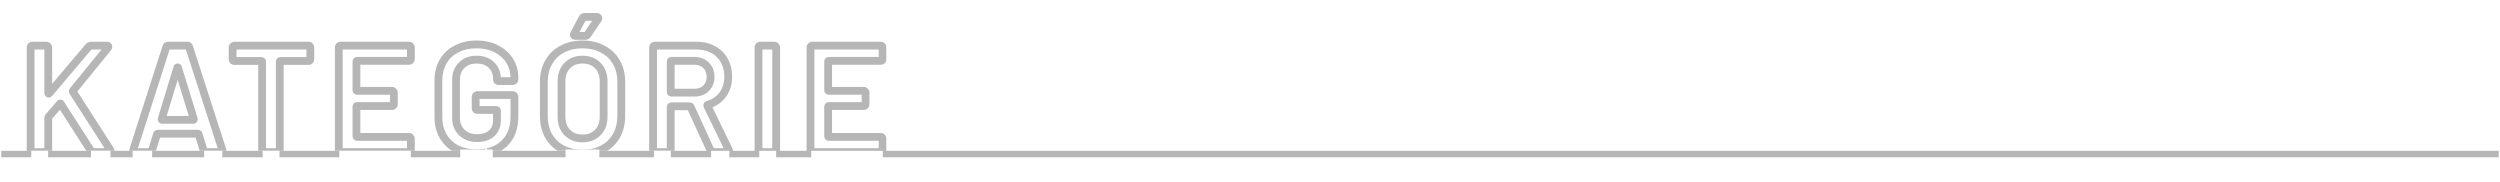 <svg width="1923" height="140" viewBox="0 0 1923 140" fill="none" xmlns="http://www.w3.org/2000/svg">
<rect width="1923" height="140" fill="white"/>
<mask id="path-1-outside-1_1912_1513" maskUnits="userSpaceOnUse" x="20" y="9" width="662" height="113" fill="black">
<rect fill="white" x="20" y="9" width="662" height="113"/>
<path d="M24.945 117C24.555 117 24.204 116.883 23.892 116.649C23.658 116.337 23.541 115.986 23.541 115.596V36.504C23.541 36.114 23.658 35.802 23.892 35.568C24.204 35.256 24.555 35.1 24.945 35.1H35.709C36.099 35.1 36.411 35.256 36.645 35.568C36.957 35.802 37.113 36.114 37.113 36.504V71.487C37.113 71.721 37.191 71.877 37.347 71.955C37.503 72.033 37.659 71.994 37.815 71.838L68.235 35.919C68.703 35.373 69.288 35.1 69.99 35.1H82.158C82.938 35.1 83.328 35.373 83.328 35.919C83.328 36.153 83.211 36.465 82.977 36.855L56.184 69.732C55.95 70.044 55.911 70.317 56.067 70.551L84.849 115.362C85.005 115.83 85.083 116.103 85.083 116.181C85.083 116.727 84.693 117 83.913 117H71.628C70.926 117 70.38 116.688 69.99 116.064L46.824 80.028C46.512 79.56 46.239 79.521 46.005 79.911L37.347 89.973C37.191 90.285 37.113 90.558 37.113 90.792V115.596C37.113 115.986 36.957 116.337 36.645 116.649C36.411 116.883 36.099 117 35.709 117H24.945ZM158.175 117C157.395 117 156.888 116.61 156.654 115.83L152.793 103.311C152.637 102.999 152.442 102.843 152.208 102.843H121.32C121.086 102.843 120.891 102.999 120.735 103.311L116.874 115.83C116.64 116.61 116.133 117 115.353 117H103.653C103.185 117 102.834 116.883 102.6 116.649C102.366 116.337 102.327 115.908 102.483 115.362L127.872 36.27C128.106 35.49 128.613 35.1 129.393 35.1H144.018C144.798 35.1 145.305 35.49 145.539 36.27L171.045 115.362C171.123 115.518 171.162 115.713 171.162 115.947C171.162 116.649 170.733 117 169.875 117H158.175ZM124.362 91.494C124.284 91.962 124.44 92.196 124.83 92.196H148.581C149.049 92.196 149.205 91.962 149.049 91.494L136.998 52.299C136.92 51.987 136.803 51.831 136.647 51.831C136.491 51.831 136.374 51.987 136.296 52.299L124.362 91.494ZM237.304 35.1C237.694 35.1 238.006 35.256 238.24 35.568C238.552 35.802 238.708 36.114 238.708 36.504V45.513C238.708 45.903 238.552 46.254 238.24 46.566C238.006 46.8 237.694 46.917 237.304 46.917H215.776C215.386 46.917 215.191 47.112 215.191 47.502V115.596C215.191 115.986 215.035 116.337 214.723 116.649C214.489 116.883 214.177 117 213.787 117H203.023C202.633 117 202.282 116.883 201.97 116.649C201.736 116.337 201.619 115.986 201.619 115.596V47.502C201.619 47.112 201.424 46.917 201.034 46.917H180.325C179.935 46.917 179.584 46.8 179.272 46.566C179.038 46.254 178.921 45.903 178.921 45.513V36.504C178.921 36.114 179.038 35.802 179.272 35.568C179.584 35.256 179.935 35.1 180.325 35.1H237.304ZM316.057 45.396C316.057 45.786 315.901 46.137 315.589 46.449C315.355 46.683 315.043 46.8 314.653 46.8H274.756C274.366 46.8 274.171 46.995 274.171 47.385V69.264C274.171 69.654 274.366 69.849 274.756 69.849H301.549C301.939 69.849 302.251 70.005 302.485 70.317C302.797 70.551 302.953 70.863 302.953 71.253V80.145C302.953 80.535 302.797 80.886 302.485 81.198C302.251 81.432 301.939 81.549 301.549 81.549H274.756C274.366 81.549 274.171 81.744 274.171 82.134V104.715C274.171 105.105 274.366 105.3 274.756 105.3H314.653C315.043 105.3 315.355 105.456 315.589 105.768C315.901 106.002 316.057 106.314 316.057 106.704V115.596C316.057 115.986 315.901 116.337 315.589 116.649C315.355 116.883 315.043 117 314.653 117H262.003C261.613 117 261.262 116.883 260.95 116.649C260.716 116.337 260.599 115.986 260.599 115.596V36.504C260.599 36.114 260.716 35.802 260.95 35.568C261.262 35.256 261.613 35.1 262.003 35.1H314.653C315.043 35.1 315.355 35.256 315.589 35.568C315.901 35.802 316.057 36.114 316.057 36.504V45.396ZM366.577 117.936C360.727 117.936 355.579 116.805 351.133 114.543C346.687 112.203 343.255 108.927 340.837 104.715C338.419 100.503 337.21 95.667 337.21 90.207V61.893C337.21 56.355 338.419 51.519 340.837 47.385C343.255 43.173 346.687 39.936 351.133 37.674C355.579 35.334 360.727 34.164 366.577 34.164C372.349 34.164 377.419 35.295 381.787 37.557C386.233 39.819 389.665 42.9 392.083 46.8C394.501 50.7 395.71 55.107 395.71 60.021V60.957C395.71 61.347 395.554 61.698 395.242 62.01C395.008 62.244 394.696 62.361 394.306 62.361H383.659C383.269 62.361 382.918 62.244 382.606 62.01C382.372 61.698 382.255 61.347 382.255 60.957V60.372C382.255 56.16 380.812 52.689 377.926 49.959C375.118 47.229 371.335 45.864 366.577 45.864C361.819 45.864 357.997 47.307 355.111 50.193C352.225 53.001 350.782 56.745 350.782 61.425V90.675C350.782 95.355 352.303 99.138 355.345 102.024C358.387 104.832 362.326 106.236 367.162 106.236C371.842 106.236 375.508 105.027 378.16 102.609C380.89 100.113 382.255 96.72 382.255 92.43V85.176C382.255 84.786 382.06 84.591 381.67 84.591H367.279C366.889 84.591 366.538 84.474 366.226 84.24C365.992 83.928 365.875 83.577 365.875 83.187V74.529C365.875 74.139 365.992 73.827 366.226 73.593C366.538 73.281 366.889 73.125 367.279 73.125H394.306C394.696 73.125 395.008 73.281 395.242 73.593C395.554 73.827 395.71 74.139 395.71 74.529V89.505C395.71 98.475 393.058 105.456 387.754 110.448C382.528 115.44 375.469 117.936 366.577 117.936ZM448.042 118.17C442.192 118.17 437.005 117 432.481 114.66C427.957 112.242 424.447 108.849 421.951 104.481C419.533 100.113 418.324 95.082 418.324 89.388V62.712C418.324 57.096 419.572 52.143 422.068 47.853C424.564 43.485 428.035 40.131 432.481 37.791C437.005 35.373 442.192 34.164 448.042 34.164C453.97 34.164 459.157 35.373 463.603 37.791C468.127 40.131 471.637 43.485 474.133 47.853C476.629 52.143 477.877 57.096 477.877 62.712V89.388C477.877 95.082 476.629 100.113 474.133 104.481C471.637 108.849 468.127 112.242 463.603 114.66C459.157 117 453.97 118.17 448.042 118.17ZM448.042 106.47C452.956 106.47 456.895 104.949 459.859 101.907C462.823 98.865 464.305 94.848 464.305 89.856V62.595C464.305 57.525 462.823 53.469 459.859 50.427C456.895 47.385 452.956 45.864 448.042 45.864C443.206 45.864 439.306 47.385 436.342 50.427C433.378 53.469 431.896 57.525 431.896 62.595V89.856C431.896 94.848 433.378 98.865 436.342 101.907C439.306 104.949 443.206 106.47 448.042 106.47ZM442.543 27.612C441.997 27.612 441.646 27.456 441.49 27.144C441.334 26.832 441.373 26.442 441.607 25.974L448.042 13.923C448.354 13.299 448.939 12.987 449.797 12.987H459.04C459.586 12.987 459.937 13.182 460.093 13.572C460.327 13.884 460.288 14.274 459.976 14.742L451.903 26.676C451.513 27.3 450.967 27.612 450.265 27.612H442.543ZM548.322 117C547.542 117 546.996 116.649 546.684 115.947L531.24 82.251C531.084 81.939 530.85 81.783 530.538 81.783H516.498C516.108 81.783 515.913 81.978 515.913 82.368V115.596C515.913 115.986 515.757 116.337 515.445 116.649C515.211 116.883 514.899 117 514.509 117H503.745C503.355 117 503.004 116.883 502.692 116.649C502.458 116.337 502.341 115.986 502.341 115.596V36.504C502.341 36.114 502.458 35.802 502.692 35.568C503.004 35.256 503.355 35.1 503.745 35.1H535.92C540.678 35.1 544.89 36.114 548.556 38.142C552.222 40.092 555.069 42.9 557.097 46.566C559.125 50.154 560.139 54.288 560.139 58.968C560.139 64.35 558.735 68.952 555.927 72.774C553.197 76.518 549.375 79.131 544.461 80.613C544.305 80.613 544.188 80.691 544.11 80.847C544.032 81.003 544.032 81.159 544.11 81.315L560.607 115.362C560.763 115.674 560.841 115.908 560.841 116.064C560.841 116.688 560.412 117 559.554 117H548.322ZM516.498 46.8C516.108 46.8 515.913 46.995 515.913 47.385V70.668C515.913 71.058 516.108 71.253 516.498 71.253H534.048C537.792 71.253 540.795 70.161 543.057 67.977C545.397 65.715 546.567 62.751 546.567 59.085C546.567 55.419 545.397 52.455 543.057 50.193C540.795 47.931 537.792 46.8 534.048 46.8H516.498ZM584.859 117C584.469 117 584.118 116.883 583.806 116.649C583.572 116.337 583.455 115.986 583.455 115.596V36.504C583.455 36.114 583.572 35.802 583.806 35.568C584.118 35.256 584.469 35.1 584.859 35.1H595.623C596.013 35.1 596.325 35.256 596.559 35.568C596.871 35.802 597.027 36.114 597.027 36.504V115.596C597.027 115.986 596.871 116.337 596.559 116.649C596.325 116.883 596.013 117 595.623 117H584.859ZM678.894 45.396C678.894 45.786 678.738 46.137 678.426 46.449C678.192 46.683 677.88 46.8 677.49 46.8H637.593C637.203 46.8 637.008 46.995 637.008 47.385V69.264C637.008 69.654 637.203 69.849 637.593 69.849H664.386C664.776 69.849 665.088 70.005 665.322 70.317C665.634 70.551 665.79 70.863 665.79 71.253V80.145C665.79 80.535 665.634 80.886 665.322 81.198C665.088 81.432 664.776 81.549 664.386 81.549H637.593C637.203 81.549 637.008 81.744 637.008 82.134V104.715C637.008 105.105 637.203 105.3 637.593 105.3H677.49C677.88 105.3 678.192 105.456 678.426 105.768C678.738 106.002 678.894 106.314 678.894 106.704V115.596C678.894 115.986 678.738 116.337 678.426 116.649C678.192 116.883 677.88 117 677.49 117H624.84C624.45 117 624.099 116.883 623.787 116.649C623.553 116.337 623.436 115.986 623.436 115.596V36.504C623.436 36.114 623.553 35.802 623.787 35.568C624.099 35.256 624.45 35.1 624.84 35.1H677.49C677.88 35.1 678.192 35.256 678.426 35.568C678.738 35.802 678.894 36.114 678.894 36.504V45.396Z"/>
</mask>
<path d="M23.892 116.649L21.492 118.449L21.749 118.792L22.092 119.049L23.892 116.649ZM23.892 35.568L21.771 33.447L21.771 33.447L23.892 35.568ZM36.645 35.568L34.245 37.368L34.502 37.711L34.845 37.968L36.645 35.568ZM37.347 71.955L38.689 69.272L38.689 69.272L37.347 71.955ZM37.815 71.838L39.936 73.959L40.024 73.871L40.104 73.777L37.815 71.838ZM68.235 35.919L65.957 33.967L65.951 33.973L65.946 33.98L68.235 35.919ZM82.977 36.855L85.303 38.75L85.439 38.583L85.549 38.398L82.977 36.855ZM56.184 69.732L53.858 67.837L53.82 67.884L53.784 67.932L56.184 69.732ZM56.067 70.551L58.591 68.93L58.577 68.908L58.563 68.887L56.067 70.551ZM84.849 115.362L87.695 114.413L87.576 114.057L87.373 113.741L84.849 115.362ZM69.99 116.064L72.534 114.474L72.524 114.458L72.513 114.442L69.99 116.064ZM46.824 80.028L49.347 78.406L49.334 78.385L49.32 78.364L46.824 80.028ZM46.005 79.911L48.279 81.868L48.446 81.674L48.578 81.454L46.005 79.911ZM37.347 89.973L35.073 88.016L34.83 88.298L34.664 88.631L37.347 89.973ZM36.645 116.649L34.524 114.528L34.524 114.528L36.645 116.649ZM24.945 114C25.055 114 25.191 114.017 25.338 114.066C25.485 114.115 25.604 114.183 25.692 114.249L22.092 119.049C22.923 119.672 23.906 120 24.945 120V114ZM26.292 114.849C26.358 114.937 26.426 115.056 26.475 115.203C26.524 115.35 26.541 115.486 26.541 115.596H20.541C20.541 116.635 20.869 117.618 21.492 118.449L26.292 114.849ZM26.541 115.596V36.504H20.541V115.596H26.541ZM26.541 36.504C26.541 36.609 26.525 36.798 26.438 37.031C26.347 37.273 26.201 37.501 26.013 37.689L21.771 33.447C20.875 34.343 20.541 35.471 20.541 36.504H26.541ZM26.013 37.689C25.947 37.755 25.815 37.866 25.608 37.958C25.394 38.054 25.163 38.1 24.945 38.1V32.1C23.652 32.1 22.565 32.653 21.771 33.447L26.013 37.689ZM24.945 38.1H35.709V32.1H24.945V38.1ZM35.709 38.1C35.494 38.1 35.201 38.054 34.894 37.9C34.586 37.746 34.374 37.54 34.245 37.368L39.045 33.768C38.244 32.701 37.043 32.1 35.709 32.1V38.1ZM34.845 37.968C34.673 37.839 34.467 37.627 34.313 37.319C34.159 37.012 34.113 36.719 34.113 36.504H40.113C40.113 35.17 39.512 33.969 38.445 33.168L34.845 37.968ZM34.113 36.504V71.487H40.113V36.504H34.113ZM34.113 71.487C34.113 72.404 34.483 73.877 36.005 74.638L38.689 69.272C39.191 69.523 39.603 69.935 39.855 70.438C40.083 70.894 40.113 71.29 40.113 71.487H34.113ZM36.005 74.638C36.665 74.968 37.475 75.103 38.309 74.895C39.075 74.703 39.611 74.284 39.936 73.959L35.694 69.717C35.863 69.548 36.243 69.227 36.853 69.074C37.531 68.904 38.185 69.02 38.689 69.272L36.005 74.638ZM40.104 73.777L70.524 37.858L65.946 33.98L35.526 69.899L40.104 73.777ZM70.513 37.871C70.501 37.886 70.43 37.959 70.293 38.023C70.155 38.088 70.038 38.1 69.99 38.1V32.1C68.388 32.1 66.979 32.774 65.957 33.967L70.513 37.871ZM69.99 38.1H82.158V32.1H69.99V38.1ZM82.158 38.1C82.29 38.1 81.854 38.14 81.315 37.762C81.01 37.549 80.732 37.24 80.546 36.85C80.368 36.476 80.328 36.139 80.328 35.919H86.328C86.328 34.833 85.88 33.634 84.756 32.847C83.827 32.197 82.806 32.1 82.158 32.1V38.1ZM80.328 35.919C80.328 35.73 80.351 35.581 80.373 35.48C80.394 35.38 80.418 35.31 80.431 35.275C80.455 35.212 80.459 35.22 80.404 35.312L85.549 38.398C85.844 37.907 86.328 37.005 86.328 35.919H80.328ZM80.651 34.96L53.858 67.837L58.51 71.627L85.303 38.75L80.651 34.96ZM53.784 67.932C53.483 68.334 53.124 68.947 53.009 69.746C52.883 70.629 53.092 71.497 53.571 72.215L58.563 68.887C58.886 69.371 59.036 69.985 58.949 70.595C58.874 71.122 58.651 71.442 58.584 71.532L53.784 67.932ZM53.543 72.172L82.325 116.983L87.373 113.741L58.591 68.93L53.543 72.172ZM82.003 116.311C82.038 116.416 82.067 116.506 82.091 116.58C82.114 116.655 82.13 116.708 82.14 116.742C82.145 116.759 82.147 116.767 82.147 116.768C82.148 116.77 82.145 116.759 82.14 116.737C82.136 116.718 82.125 116.668 82.114 116.599C82.109 116.563 82.102 116.512 82.096 116.449C82.09 116.388 82.083 116.295 82.083 116.181H88.083C88.083 115.803 88.009 115.489 87.997 115.435C87.969 115.31 87.937 115.19 87.909 115.094C87.853 114.896 87.778 114.663 87.695 114.413L82.003 116.311ZM82.083 116.181C82.083 115.961 82.123 115.624 82.301 115.25C82.487 114.86 82.765 114.551 83.07 114.338C83.609 113.96 84.045 114 83.913 114V120C84.561 120 85.582 119.903 86.511 119.253C87.635 118.466 88.083 117.267 88.083 116.181H82.083ZM83.913 114H71.628V120H83.913V114ZM71.628 114C71.737 114 71.949 114.029 72.18 114.161C72.406 114.29 72.511 114.437 72.534 114.474L67.446 117.654C68.352 119.104 69.833 120 71.628 120V114ZM72.513 114.442L49.347 78.406L44.3 81.65L67.466 117.686L72.513 114.442ZM49.32 78.364C49.154 78.115 48.908 77.79 48.562 77.49C48.222 77.196 47.635 76.796 46.809 76.678C44.808 76.392 43.725 77.879 43.432 78.368L48.578 81.454C48.519 81.553 47.69 82.865 45.961 82.618C45.272 82.519 44.826 82.192 44.633 82.025C44.433 81.852 44.338 81.707 44.328 81.692L49.32 78.364ZM43.731 77.954L35.073 88.016L39.621 91.93L48.279 81.868L43.731 77.954ZM34.664 88.631C34.393 89.172 34.113 89.92 34.113 90.792H40.113C40.113 91.006 40.078 91.159 40.056 91.236C40.034 91.313 40.017 91.341 40.03 91.315L34.664 88.631ZM34.113 90.792V115.596H40.113V90.792H34.113ZM34.113 115.596C34.113 115.378 34.159 115.147 34.255 114.933C34.347 114.726 34.458 114.594 34.524 114.528L38.766 118.77C39.56 117.976 40.113 116.889 40.113 115.596H34.113ZM34.524 114.528C34.712 114.34 34.94 114.194 35.182 114.103C35.415 114.016 35.604 114 35.709 114V120C36.742 120 37.87 119.667 38.766 118.77L34.524 114.528ZM35.709 114H24.945V120H35.709V114ZM156.654 115.83L159.528 114.968L159.524 114.957L159.521 114.946L156.654 115.83ZM152.793 103.311L155.66 102.427L155.587 102.191L155.476 101.969L152.793 103.311ZM120.735 103.311L118.052 101.969L117.941 102.191L117.868 102.427L120.735 103.311ZM116.874 115.83L114.007 114.946L114.004 114.957L114.001 114.968L116.874 115.83ZM102.6 116.649L100.2 118.449L100.328 118.62L100.479 118.77L102.6 116.649ZM102.483 115.362L99.627 114.445L99.612 114.491L99.599 114.538L102.483 115.362ZM127.872 36.27L130.729 37.187L130.737 37.16L130.746 37.132L127.872 36.27ZM145.539 36.27L142.666 37.132L142.674 37.161L142.684 37.191L145.539 36.27ZM171.045 115.362L168.19 116.283L168.26 116.5L168.362 116.704L171.045 115.362ZM124.362 91.494L121.492 90.62L121.435 90.808L121.403 91.001L124.362 91.494ZM149.049 91.494L146.182 92.376L146.192 92.409L146.203 92.443L149.049 91.494ZM136.998 52.299L134.088 53.027L134.107 53.104L134.131 53.181L136.998 52.299ZM136.296 52.299L139.166 53.173L139.188 53.1L139.207 53.027L136.296 52.299ZM158.175 114C158.298 114 158.661 114.039 159.039 114.33C159.405 114.611 159.513 114.921 159.528 114.968L153.781 116.692C154.029 117.519 154.508 118.414 155.381 119.085C156.266 119.766 157.272 120 158.175 120V114ZM159.521 114.946L155.66 102.427L149.926 104.195L153.787 116.714L159.521 114.946ZM155.476 101.969C155.091 101.199 154.091 99.843 152.208 99.843V105.843C151.596 105.843 151.052 105.619 150.656 105.303C150.308 105.024 150.154 104.741 150.11 104.653L155.476 101.969ZM152.208 99.843H121.32V105.843H152.208V99.843ZM121.32 99.843C119.437 99.843 118.437 101.199 118.052 101.969L123.418 104.653C123.374 104.741 123.221 105.024 122.872 105.303C122.476 105.619 121.932 105.843 121.32 105.843V99.843ZM117.868 102.427L114.007 114.946L119.741 116.714L123.602 104.195L117.868 102.427ZM114.001 114.968C114.015 114.921 114.123 114.611 114.489 114.33C114.867 114.039 115.23 114 115.353 114V120C116.256 120 117.263 119.766 118.147 119.085C119.021 118.414 119.499 117.519 119.748 116.692L114.001 114.968ZM115.353 114H103.653V120H115.353V114ZM103.653 114C103.66 114 103.788 114 103.988 114.066C104.201 114.137 104.472 114.278 104.721 114.528L100.479 118.77C101.474 119.765 102.723 120 103.653 120V114ZM105 114.849C105.251 115.184 105.358 115.542 105.383 115.822C105.406 116.072 105.361 116.21 105.368 116.186L99.599 114.538C99.308 115.555 99.18 117.089 100.2 118.449L105 114.849ZM105.34 116.279L130.729 37.187L125.016 35.353L99.627 114.445L105.34 116.279ZM130.746 37.132C130.731 37.179 130.623 37.489 130.257 37.77C129.879 38.061 129.516 38.1 129.393 38.1V32.1C128.49 32.1 127.484 32.334 126.599 33.015C125.726 33.686 125.247 34.581 124.999 35.408L130.746 37.132ZM129.393 38.1H144.018V32.1H129.393V38.1ZM144.018 38.1C143.895 38.1 143.532 38.061 143.154 37.77C142.788 37.489 142.68 37.179 142.666 37.132L148.413 35.408C148.164 34.581 147.686 33.686 146.812 33.015C145.928 32.334 144.921 32.1 144.018 32.1V38.1ZM142.684 37.191L168.19 116.283L173.9 114.441L148.394 35.349L142.684 37.191ZM168.362 116.704C168.173 116.326 168.162 116.027 168.162 115.947H174.162C174.162 115.399 174.073 114.71 173.728 114.02L168.362 116.704ZM168.162 115.947C168.162 115.659 168.279 114.956 168.941 114.415C169.487 113.968 169.972 114 169.875 114V120C170.637 120 171.765 119.856 172.74 119.059C173.83 118.167 174.162 116.937 174.162 115.947H168.162ZM169.875 114H158.175V120H169.875V114ZM121.403 91.001C121.319 91.505 121.214 92.619 121.924 93.685C122.759 94.936 124.056 95.196 124.83 95.196V89.196C125.214 89.196 126.239 89.339 126.917 90.356C127.471 91.188 127.327 91.951 127.321 91.987L121.403 91.001ZM124.83 95.196H148.581V89.196H124.83V95.196ZM148.581 95.196C149.144 95.196 150.619 95.073 151.545 93.685C152.42 92.373 152.054 91.02 151.895 90.545L146.203 92.443C146.201 92.436 145.834 91.434 146.553 90.356C147.323 89.202 148.486 89.196 148.581 89.196V95.196ZM151.917 90.612L139.866 51.417L134.131 53.181L146.182 92.376L151.917 90.612ZM139.909 51.571C139.827 51.247 139.656 50.688 139.252 50.148C138.784 49.524 137.904 48.831 136.647 48.831V54.831C135.547 54.831 134.803 54.216 134.452 53.748C134.164 53.364 134.091 53.039 134.088 53.027L139.909 51.571ZM136.647 48.831C135.391 48.831 134.51 49.524 134.042 50.148C133.638 50.688 133.467 51.247 133.386 51.571L139.207 53.027C139.203 53.039 139.13 53.364 138.842 53.748C138.491 54.216 137.748 54.831 136.647 54.831V48.831ZM133.426 51.425L121.492 90.62L127.232 92.368L139.166 53.173L133.426 51.425ZM238.24 35.568L235.84 37.368L236.097 37.711L236.44 37.968L238.24 35.568ZM238.24 46.566L236.118 44.445L236.118 44.445L238.24 46.566ZM214.723 116.649L212.601 114.528L212.601 114.528L214.723 116.649ZM201.97 116.649L199.57 118.449L199.827 118.792L200.17 119.049L201.97 116.649ZM179.272 46.566L176.872 48.366L177.129 48.709L177.472 48.966L179.272 46.566ZM179.272 35.568L177.15 33.447L177.15 33.447L179.272 35.568ZM237.304 38.1C237.088 38.1 236.796 38.054 236.489 37.9C236.181 37.746 235.969 37.54 235.84 37.368L240.64 33.768C239.839 32.701 238.638 32.1 237.304 32.1V38.1ZM236.44 37.968C236.268 37.839 236.061 37.627 235.907 37.319C235.754 37.012 235.708 36.719 235.708 36.504H241.708C241.708 35.17 241.107 33.969 240.04 33.168L236.44 37.968ZM235.708 36.504V45.513H241.708V36.504H235.708ZM235.708 45.513C235.708 45.295 235.754 45.064 235.849 44.85C235.941 44.643 236.052 44.511 236.118 44.445L240.361 48.687C241.155 47.893 241.708 46.806 241.708 45.513H235.708ZM236.118 44.445C236.306 44.257 236.535 44.111 236.777 44.02C237.01 43.933 237.199 43.917 237.304 43.917V49.917C238.336 49.917 239.465 49.584 240.361 48.687L236.118 44.445ZM237.304 43.917H215.776V49.917H237.304V43.917ZM215.776 43.917C215.118 43.917 214.074 44.083 213.216 44.942C212.357 45.8 212.191 46.845 212.191 47.502H218.191C218.191 47.769 218.122 48.521 217.458 49.185C216.795 49.848 216.043 49.917 215.776 49.917V43.917ZM212.191 47.502V115.596H218.191V47.502H212.191ZM212.191 115.596C212.191 115.378 212.237 115.147 212.332 114.933C212.424 114.726 212.535 114.594 212.601 114.528L216.844 118.77C217.638 117.976 218.191 116.889 218.191 115.596H212.191ZM212.601 114.528C212.789 114.34 213.018 114.194 213.26 114.103C213.493 114.016 213.682 114 213.787 114V120C214.819 120 215.948 119.667 216.844 118.77L212.601 114.528ZM213.787 114H203.023V120H213.787V114ZM203.023 114C203.133 114 203.269 114.017 203.416 114.066C203.562 114.115 203.682 114.183 203.77 114.249L200.17 119.049C201.001 119.672 201.984 120 203.023 120V114ZM204.37 114.849C204.436 114.937 204.504 115.056 204.552 115.203C204.601 115.35 204.619 115.486 204.619 115.596H198.619C198.619 116.635 198.946 117.618 199.57 118.449L204.37 114.849ZM204.619 115.596V47.502H198.619V115.596H204.619ZM204.619 47.502C204.619 46.845 204.452 45.8 203.594 44.942C202.735 44.083 201.691 43.917 201.034 43.917V49.917C200.766 49.917 200.015 49.848 199.351 49.185C198.688 48.521 198.619 47.769 198.619 47.502H204.619ZM201.034 43.917H180.325V49.917H201.034V43.917ZM180.325 43.917C180.435 43.917 180.571 43.934 180.718 43.983C180.864 44.032 180.984 44.1 181.072 44.166L177.472 48.966C178.303 49.59 179.286 49.917 180.325 49.917V43.917ZM181.672 44.766C181.738 44.854 181.806 44.973 181.854 45.12C181.903 45.267 181.921 45.403 181.921 45.513H175.921C175.921 46.552 176.248 47.535 176.872 48.366L181.672 44.766ZM181.921 45.513V36.504H175.921V45.513H181.921ZM181.921 36.504C181.921 36.609 181.905 36.798 181.817 37.031C181.727 37.273 181.581 37.501 181.393 37.689L177.15 33.447C176.254 34.343 175.921 35.471 175.921 36.504H181.921ZM181.393 37.689C181.327 37.755 181.194 37.866 180.987 37.958C180.773 38.054 180.543 38.1 180.325 38.1V32.1C179.032 32.1 177.944 32.653 177.15 33.447L181.393 37.689ZM180.325 38.1H237.304V32.1H180.325V38.1ZM315.589 46.449L313.467 44.328L315.589 46.449ZM302.485 70.317L300.085 72.117L300.342 72.46L300.685 72.717L302.485 70.317ZM302.485 81.198L300.363 79.077L300.363 79.077L302.485 81.198ZM315.589 105.768L313.189 107.568L313.446 107.911L313.789 108.168L315.589 105.768ZM315.589 116.649L317.71 118.77L317.71 118.77L315.589 116.649ZM260.95 116.649L258.55 118.449L258.807 118.792L259.15 119.049L260.95 116.649ZM260.95 35.568L258.828 33.447L258.828 33.447L260.95 35.568ZM315.589 35.568L313.189 37.368L313.446 37.711L313.789 37.968L315.589 35.568ZM313.057 45.396C313.057 45.178 313.103 44.947 313.198 44.733C313.29 44.526 313.401 44.394 313.467 44.328L317.71 48.57C318.504 47.776 319.057 46.689 319.057 45.396H313.057ZM313.467 44.328C313.655 44.14 313.884 43.994 314.126 43.903C314.359 43.816 314.548 43.8 314.653 43.8V49.8C315.685 49.8 316.814 49.467 317.71 48.57L313.467 44.328ZM314.653 43.8H274.756V49.8H314.653V43.8ZM274.756 43.8C274.098 43.8 273.054 43.966 272.195 44.825C271.337 45.684 271.171 46.728 271.171 47.385H277.171C277.171 47.652 277.102 48.404 276.438 49.068C275.775 49.731 275.023 49.8 274.756 49.8V43.8ZM271.171 47.385V69.264H277.171V47.385H271.171ZM271.171 69.264C271.171 69.921 271.337 70.966 272.195 71.824C273.054 72.683 274.098 72.849 274.756 72.849V66.849C275.023 66.849 275.775 66.918 276.438 67.581C277.102 68.245 277.171 68.997 277.171 69.264H271.171ZM274.756 72.849H301.549V66.849H274.756V72.849ZM301.549 72.849C301.333 72.849 301.041 72.803 300.733 72.649C300.426 72.496 300.214 72.289 300.085 72.117L304.885 68.517C304.084 67.45 302.883 66.849 301.549 66.849V72.849ZM300.685 72.717C300.512 72.588 300.306 72.376 300.152 72.068C299.998 71.761 299.953 71.468 299.953 71.253H305.953C305.953 69.919 305.352 68.718 304.285 67.917L300.685 72.717ZM299.953 71.253V80.145H305.953V71.253H299.953ZM299.953 80.145C299.953 79.927 299.999 79.696 300.094 79.482C300.186 79.275 300.297 79.143 300.363 79.077L304.606 83.319C305.4 82.525 305.953 81.438 305.953 80.145H299.953ZM300.363 79.077C300.551 78.889 300.78 78.743 301.022 78.652C301.255 78.565 301.444 78.549 301.549 78.549V84.549C302.581 84.549 303.71 84.216 304.606 83.319L300.363 79.077ZM301.549 78.549H274.756V84.549H301.549V78.549ZM274.756 78.549C274.098 78.549 273.054 78.715 272.195 79.574C271.337 80.433 271.171 81.477 271.171 82.134H277.171C277.171 82.401 277.102 83.153 276.438 83.817C275.775 84.48 275.023 84.549 274.756 84.549V78.549ZM271.171 82.134V104.715H277.171V82.134H271.171ZM271.171 104.715C271.171 105.372 271.337 106.417 272.195 107.275C273.054 108.134 274.098 108.3 274.756 108.3V102.3C275.023 102.3 275.775 102.369 276.438 103.032C277.102 103.696 277.171 104.448 277.171 104.715H271.171ZM274.756 108.3H314.653V102.3H274.756V108.3ZM314.653 108.3C314.437 108.3 314.145 108.254 313.837 108.1C313.53 107.946 313.318 107.74 313.189 107.568L317.989 103.968C317.188 102.901 315.987 102.3 314.653 102.3V108.3ZM313.789 108.168C313.616 108.039 313.41 107.827 313.256 107.519C313.102 107.212 313.057 106.919 313.057 106.704H319.057C319.057 105.37 318.456 104.169 317.389 103.368L313.789 108.168ZM313.057 106.704V115.596H319.057V106.704H313.057ZM313.057 115.596C313.057 115.378 313.103 115.147 313.198 114.933C313.29 114.726 313.401 114.594 313.467 114.528L317.71 118.77C318.504 117.976 319.057 116.889 319.057 115.596H313.057ZM313.467 114.528C313.655 114.34 313.884 114.194 314.126 114.103C314.359 114.016 314.548 114 314.653 114V120C315.685 120 316.814 119.667 317.71 118.77L313.467 114.528ZM314.653 114H262.003V120H314.653V114ZM262.003 114C262.112 114 262.249 114.017 262.395 114.066C262.542 114.115 262.662 114.183 262.75 114.249L259.15 119.049C259.981 119.672 260.963 120 262.003 120V114ZM263.35 114.849C263.415 114.937 263.483 115.056 263.532 115.203C263.581 115.35 263.599 115.486 263.599 115.596H257.599C257.599 116.635 257.926 117.618 258.55 118.449L263.35 114.849ZM263.599 115.596V36.504H257.599V115.596H263.599ZM263.599 36.504C263.599 36.609 263.583 36.798 263.495 37.031C263.404 37.273 263.259 37.501 263.071 37.689L258.828 33.447C257.932 34.343 257.599 35.471 257.599 36.504H263.599ZM263.071 37.689C263.005 37.755 262.872 37.866 262.665 37.958C262.451 38.054 262.221 38.1 262.003 38.1V32.1C260.71 32.1 259.622 32.653 258.828 33.447L263.071 37.689ZM262.003 38.1H314.653V32.1H262.003V38.1ZM314.653 38.1C314.437 38.1 314.145 38.054 313.837 37.9C313.53 37.746 313.318 37.54 313.189 37.368L317.989 33.768C317.188 32.701 315.987 32.1 314.653 32.1V38.1ZM313.789 37.968C313.616 37.839 313.41 37.627 313.256 37.319C313.102 37.012 313.057 36.719 313.057 36.504H319.057C319.057 35.17 318.456 33.969 317.389 33.168L313.789 37.968ZM313.057 36.504V45.396H319.057V36.504H313.057ZM351.133 114.543L349.736 117.198L349.754 117.207L349.772 117.217L351.133 114.543ZM340.837 104.715L338.235 106.209L338.235 106.209L340.837 104.715ZM340.837 47.385L343.426 48.9L343.432 48.889L343.439 48.879L340.837 47.385ZM351.133 37.674L352.493 40.348L352.512 40.338L352.53 40.329L351.133 37.674ZM381.787 37.557L380.407 40.221L380.417 40.226L380.426 40.231L381.787 37.557ZM382.606 62.01L380.206 63.81L380.463 64.153L380.806 64.41L382.606 62.01ZM377.926 49.959L375.835 52.11L375.849 52.124L375.864 52.138L377.926 49.959ZM355.111 50.193L357.203 52.343L357.218 52.329L357.232 52.314L355.111 50.193ZM355.345 102.024L353.28 104.2L353.295 104.215L353.31 104.228L355.345 102.024ZM378.16 102.609L380.181 104.826L380.184 104.823L378.16 102.609ZM366.226 84.24L363.826 86.04L364.083 86.383L364.426 86.64L366.226 84.24ZM395.242 73.593L392.842 75.393L393.099 75.736L393.442 75.993L395.242 73.593ZM387.754 110.448L385.698 108.263L385.69 108.271L385.682 108.279L387.754 110.448ZM366.577 114.936C361.118 114.936 356.451 113.883 352.493 111.869L349.772 117.217C354.707 119.727 360.335 120.936 366.577 120.936V114.936ZM352.53 111.888C348.569 109.804 345.563 106.922 343.439 103.221L338.235 106.209C340.946 110.932 344.804 114.602 349.736 117.198L352.53 111.888ZM343.439 103.221C341.313 99.518 340.21 95.209 340.21 90.207H334.21C334.21 96.125 335.525 101.488 338.235 106.209L343.439 103.221ZM340.21 90.207V61.893H334.21V90.207H340.21ZM340.21 61.893C340.21 56.803 341.317 52.506 343.426 48.9L338.247 45.87C335.521 50.532 334.21 55.907 334.21 61.893H340.21ZM343.439 48.879C345.558 45.187 348.552 42.353 352.493 40.348L349.772 35C344.822 37.519 340.952 41.159 338.235 45.891L343.439 48.879ZM352.53 40.329C356.479 38.25 361.133 37.164 366.577 37.164V31.164C360.32 31.164 354.678 32.418 349.736 35.019L352.53 40.329ZM366.577 37.164C371.952 37.164 376.534 38.215 380.407 40.221L383.166 34.893C378.304 32.375 372.746 31.164 366.577 31.164V37.164ZM380.426 40.231C384.428 42.267 387.429 44.987 389.533 48.381L394.632 45.219C391.9 40.813 388.038 37.371 383.147 34.883L380.426 40.231ZM389.533 48.381C391.636 51.772 392.71 55.624 392.71 60.021H398.71C398.71 54.59 397.366 49.628 394.632 45.219L389.533 48.381ZM392.71 60.021V60.957H398.71V60.021H392.71ZM392.71 60.957C392.71 60.739 392.756 60.508 392.851 60.294C392.943 60.087 393.054 59.955 393.12 59.889L397.363 64.131C398.157 63.337 398.71 62.25 398.71 60.957H392.71ZM393.12 59.889C393.308 59.701 393.537 59.555 393.779 59.464C394.012 59.377 394.201 59.361 394.306 59.361V65.361C395.339 65.361 396.467 65.028 397.363 64.131L393.12 59.889ZM394.306 59.361H383.659V65.361H394.306V59.361ZM383.659 59.361C383.769 59.361 383.905 59.378 384.052 59.427C384.198 59.476 384.318 59.544 384.406 59.61L380.806 64.41C381.637 65.034 382.62 65.361 383.659 65.361V59.361ZM385.006 60.21C385.072 60.298 385.14 60.417 385.189 60.564C385.237 60.711 385.255 60.847 385.255 60.957H379.255C379.255 61.996 379.582 62.979 380.206 63.81L385.006 60.21ZM385.255 60.957V60.372H379.255V60.957H385.255ZM385.255 60.372C385.255 55.391 383.512 51.113 379.987 47.78L375.864 52.138C378.112 54.265 379.255 56.929 379.255 60.372H385.255ZM380.017 47.808C376.533 44.421 371.938 42.864 366.577 42.864V48.864C370.732 48.864 373.702 50.037 375.835 52.11L380.017 47.808ZM366.577 42.864C361.166 42.864 356.531 44.53 352.989 48.072L357.232 52.314C359.462 50.084 362.472 48.864 366.577 48.864V42.864ZM353.019 48.043C349.457 51.508 347.782 56.078 347.782 61.425H353.782C353.782 57.412 354.992 54.494 357.203 52.343L353.019 48.043ZM347.782 61.425V90.675H353.782V61.425H347.782ZM347.782 90.675C347.782 96.073 349.569 100.679 353.28 104.2L357.41 99.848C355.037 97.597 353.782 94.637 353.782 90.675H347.782ZM353.31 104.228C356.998 107.633 361.707 109.236 367.162 109.236V103.236C362.945 103.236 359.776 102.031 357.38 99.82L353.31 104.228ZM367.162 109.236C372.356 109.236 376.825 107.886 380.181 104.826L376.139 100.392C374.19 102.168 371.327 103.236 367.162 103.236V109.236ZM380.184 104.823C383.637 101.666 385.255 97.415 385.255 92.43H379.255C379.255 96.025 378.143 98.56 376.135 100.395L380.184 104.823ZM385.255 92.43V85.176H379.255V92.43H385.255ZM385.255 85.176C385.255 84.519 385.088 83.475 384.23 82.616C383.371 81.757 382.327 81.591 381.67 81.591V87.591C381.402 87.591 380.651 87.522 379.987 86.859C379.324 86.195 379.255 85.443 379.255 85.176H385.255ZM381.67 81.591H367.279V87.591H381.67V81.591ZM367.279 81.591C367.389 81.591 367.525 81.608 367.672 81.657C367.818 81.706 367.938 81.774 368.026 81.84L364.426 86.64C365.257 87.263 366.24 87.591 367.279 87.591V81.591ZM368.626 82.44C368.692 82.528 368.76 82.647 368.809 82.794C368.857 82.941 368.875 83.077 368.875 83.187H362.875C362.875 84.226 363.202 85.209 363.826 86.04L368.626 82.44ZM368.875 83.187V74.529H362.875V83.187H368.875ZM368.875 74.529C368.875 74.634 368.859 74.823 368.772 75.056C368.681 75.298 368.535 75.526 368.347 75.714L364.104 71.472C363.208 72.368 362.875 73.496 362.875 74.529H368.875ZM368.347 75.714C368.281 75.78 368.149 75.891 367.941 75.983C367.727 76.079 367.497 76.125 367.279 76.125V70.125C365.986 70.125 364.899 70.678 364.104 71.472L368.347 75.714ZM367.279 76.125H394.306V70.125H367.279V76.125ZM394.306 76.125C394.091 76.125 393.798 76.079 393.491 75.925C393.183 75.772 392.971 75.565 392.842 75.393L397.642 71.793C396.841 70.726 395.64 70.125 394.306 70.125V76.125ZM393.442 75.993C393.27 75.864 393.063 75.652 392.91 75.344C392.756 75.037 392.71 74.744 392.71 74.529H398.71C398.71 73.195 398.109 71.994 397.042 71.193L393.442 75.993ZM392.71 74.529V89.505H398.71V74.529H392.71ZM392.71 89.505C392.71 97.853 390.265 103.965 385.698 108.263L389.81 112.633C395.851 106.947 398.71 99.097 398.71 89.505H392.71ZM385.682 108.279C381.136 112.621 374.884 114.936 366.577 114.936V120.936C376.053 120.936 383.92 118.259 389.826 112.617L385.682 108.279ZM432.481 114.66L431.067 117.306L431.084 117.315L431.102 117.325L432.481 114.66ZM421.951 104.481L419.326 105.934L419.336 105.952L419.346 105.969L421.951 104.481ZM422.068 47.853L424.661 49.362L424.667 49.352L424.672 49.341L422.068 47.853ZM432.481 37.791L433.878 40.446L433.886 40.441L433.895 40.437L432.481 37.791ZM463.603 37.791L462.169 40.426L462.197 40.441L462.224 40.456L463.603 37.791ZM474.133 47.853L471.528 49.341L471.534 49.352L471.54 49.362L474.133 47.853ZM474.133 104.481L476.737 105.969L476.737 105.969L474.133 104.481ZM463.603 114.66L465 117.315L465.008 117.31L465.017 117.306L463.603 114.66ZM459.859 101.907L457.71 99.813L457.71 99.813L459.859 101.907ZM459.859 50.427L457.71 52.521L457.71 52.521L459.859 50.427ZM436.342 50.427L438.49 52.521L438.49 52.521L436.342 50.427ZM441.49 27.144L438.806 28.486L438.806 28.486L441.49 27.144ZM441.607 25.974L438.96 24.561L438.941 24.596L438.923 24.632L441.607 25.974ZM448.042 13.923L450.688 15.336L450.707 15.301L450.725 15.265L448.042 13.923ZM460.093 13.572L457.307 14.686L457.455 15.055L457.693 15.372L460.093 13.572ZM459.976 14.742L462.461 16.423L462.466 16.415L462.472 16.406L459.976 14.742ZM451.903 26.676L449.418 24.995L449.387 25.04L449.359 25.086L451.903 26.676ZM448.042 115.17C442.6 115.17 437.898 114.084 433.859 111.995L431.102 117.325C436.112 119.916 441.784 121.17 448.042 121.17V115.17ZM433.895 112.014C429.858 109.857 426.766 106.86 424.555 102.993L419.346 105.969C422.128 110.838 426.055 114.627 431.067 117.306L433.895 112.014ZM424.575 103.028C422.436 99.164 421.324 94.646 421.324 89.388H415.324C415.324 95.518 416.629 101.062 419.326 105.934L424.575 103.028ZM421.324 89.388V62.712H415.324V89.388H421.324ZM421.324 62.712C421.324 57.555 422.465 53.136 424.661 49.362L419.475 46.344C416.678 51.15 415.324 56.637 415.324 62.712H421.324ZM424.672 49.341C426.885 45.468 429.938 42.519 433.878 40.446L431.083 35.136C426.131 37.743 422.242 41.502 419.463 46.365L424.672 49.341ZM433.895 40.437C437.926 38.282 442.615 37.164 448.042 37.164V31.164C441.768 31.164 436.083 32.464 431.067 35.145L433.895 40.437ZM448.042 37.164C453.555 37.164 458.233 38.286 462.169 40.426L465.036 35.156C460.08 32.46 454.384 31.164 448.042 31.164V37.164ZM462.224 40.456C466.242 42.533 469.323 45.482 471.528 49.341L476.737 46.365C473.951 41.488 470.012 37.728 464.981 35.126L462.224 40.456ZM471.54 49.362C473.735 53.136 474.877 57.555 474.877 62.712H480.877C480.877 56.637 479.522 51.15 476.726 46.344L471.54 49.362ZM474.877 62.712V89.388H480.877V62.712H474.877ZM474.877 89.388C474.877 94.63 473.732 99.135 471.528 102.993L476.737 105.969C479.525 101.091 480.877 95.534 480.877 89.388H474.877ZM471.528 102.993C469.318 106.86 466.225 109.857 462.189 112.014L465.017 117.306C470.028 114.627 473.956 110.838 476.737 105.969L471.528 102.993ZM462.205 112.005C458.262 114.081 453.57 115.17 448.042 115.17V121.17C454.369 121.17 460.052 119.919 465 117.315L462.205 112.005ZM448.042 109.47C453.627 109.47 458.389 107.714 462.007 104.001L457.71 99.813C455.4 102.184 452.285 103.47 448.042 103.47V109.47ZM462.007 104.001C465.612 100.301 467.305 95.483 467.305 89.856H461.305C461.305 94.213 460.033 97.429 457.71 99.813L462.007 104.001ZM467.305 89.856V62.595H461.305V89.856H467.305ZM467.305 62.595C467.305 56.905 465.621 52.042 462.007 48.333L457.71 52.521C460.025 54.896 461.305 58.145 461.305 62.595H467.305ZM462.007 48.333C458.389 44.62 453.627 42.864 448.042 42.864V48.864C452.285 48.864 455.4 50.15 457.71 52.521L462.007 48.333ZM448.042 42.864C442.519 42.864 437.802 44.63 434.193 48.333L438.49 52.521C440.81 50.14 443.892 48.864 448.042 48.864V42.864ZM434.193 48.333C430.58 52.042 428.896 56.905 428.896 62.595H434.896C434.896 58.145 436.176 54.896 438.49 52.521L434.193 48.333ZM428.896 62.595V89.856H434.896V62.595H428.896ZM428.896 89.856C428.896 95.483 430.588 100.301 434.193 104.001L438.49 99.813C436.167 97.429 434.896 94.213 434.896 89.856H428.896ZM434.193 104.001C437.802 107.704 442.519 109.47 448.042 109.47V103.47C443.892 103.47 440.81 102.194 438.49 99.813L434.193 104.001ZM442.543 24.612C442.546 24.612 442.597 24.612 442.684 24.627C442.771 24.642 442.914 24.676 443.088 24.754C443.48 24.928 443.908 25.272 444.173 25.802L438.806 28.486C439.723 30.319 441.564 30.612 442.543 30.612V24.612ZM444.173 25.802C444.379 26.215 444.417 26.619 444.387 26.916C444.373 27.054 444.346 27.157 444.327 27.22C444.307 27.283 444.29 27.315 444.29 27.316L438.923 24.632C438.486 25.507 438.049 26.971 438.806 28.486L444.173 25.802ZM444.253 27.387L450.688 15.336L445.395 12.51L438.96 24.561L444.253 27.387ZM450.725 15.265C450.618 15.478 450.412 15.715 450.126 15.868C449.875 16.002 449.72 15.987 449.797 15.987V9.987C448.117 9.987 446.305 10.687 445.358 12.581L450.725 15.265ZM449.797 15.987H459.04V9.987H449.797V15.987ZM459.04 15.987C458.978 15.987 458.657 15.979 458.255 15.756C457.799 15.502 457.473 15.1 457.307 14.686L462.878 12.458C462.557 11.654 461.977 10.96 461.169 10.511C460.416 10.092 459.647 9.987 459.04 9.987V15.987ZM457.693 15.372C457.356 14.923 457.199 14.349 457.254 13.8C457.3 13.341 457.474 13.086 457.48 13.078L462.472 16.406C462.789 15.93 463.139 15.246 463.224 14.397C463.318 13.458 463.063 12.533 462.493 11.772L457.693 15.372ZM457.491 13.061L449.418 24.995L454.388 28.357L462.461 16.423L457.491 13.061ZM449.359 25.086C449.382 25.049 449.487 24.902 449.712 24.773C449.944 24.641 450.156 24.612 450.265 24.612V30.612C452.06 30.612 453.54 29.716 454.447 28.266L449.359 25.086ZM450.265 24.612H442.543V30.612H450.265V24.612ZM546.684 115.947L549.425 114.729L549.418 114.713L549.411 114.697L546.684 115.947ZM531.24 82.251L533.967 81.001L533.946 80.955L533.923 80.909L531.24 82.251ZM515.445 116.649L513.323 114.528L513.323 114.528L515.445 116.649ZM502.692 116.649L500.292 118.449L500.549 118.792L500.892 119.049L502.692 116.649ZM502.692 35.568L500.57 33.447L500.57 33.447L502.692 35.568ZM548.556 38.142L547.103 40.767L547.125 40.779L547.147 40.791L548.556 38.142ZM557.097 46.566L554.472 48.018L554.478 48.03L554.485 48.042L557.097 46.566ZM555.927 72.774L553.509 70.998L553.503 71.007L555.927 72.774ZM544.461 80.613V83.613H544.903L545.327 83.485L544.461 80.613ZM544.11 80.847L541.426 79.505L541.426 79.505L544.11 80.847ZM544.11 81.315L546.809 80.007L546.801 79.99L546.793 79.973L544.11 81.315ZM560.607 115.362L557.907 116.67L557.915 116.687L557.923 116.704L560.607 115.362ZM543.057 67.977L545.14 70.135L545.142 70.134L543.057 67.977ZM543.057 50.193L540.935 52.314L540.953 52.332L540.972 52.35L543.057 50.193ZM548.322 114C548.39 114 548.649 114.02 548.949 114.213C549.253 114.409 549.388 114.645 549.425 114.729L543.942 117.165C544.292 117.951 544.855 118.714 545.705 119.26C546.552 119.805 547.474 120 548.322 120V114ZM549.411 114.697L533.967 81.001L528.512 83.501L543.956 117.197L549.411 114.697ZM533.923 80.909C533.667 80.397 533.255 79.833 532.611 79.404C531.948 78.962 531.219 78.783 530.538 78.783V84.783C530.169 84.783 529.712 84.682 529.283 84.396C528.873 84.123 528.656 83.793 528.556 83.593L533.923 80.909ZM530.538 78.783H516.498V84.783H530.538V78.783ZM516.498 78.783C515.84 78.783 514.796 78.949 513.938 79.808C513.079 80.666 512.913 81.711 512.913 82.368H518.913C518.913 82.635 518.844 83.387 518.18 84.051C517.517 84.714 516.765 84.783 516.498 84.783V78.783ZM512.913 82.368V115.596H518.913V82.368H512.913ZM512.913 115.596C512.913 115.378 512.959 115.147 513.054 114.933C513.146 114.726 513.257 114.594 513.323 114.528L517.566 118.77C518.36 117.976 518.913 116.889 518.913 115.596H512.913ZM513.323 114.528C513.511 114.34 513.74 114.194 513.982 114.103C514.215 114.016 514.404 114 514.509 114V120C515.541 120 516.67 119.667 517.566 118.77L513.323 114.528ZM514.509 114H503.745V120H514.509V114ZM503.745 114C503.855 114 503.991 114.017 504.138 114.066C504.284 114.115 504.404 114.183 504.492 114.249L500.892 119.049C501.723 119.672 502.706 120 503.745 120V114ZM505.092 114.849C505.158 114.937 505.226 115.056 505.274 115.203C505.323 115.35 505.341 115.486 505.341 115.596H499.341C499.341 116.635 499.668 117.618 500.292 118.449L505.092 114.849ZM505.341 115.596V36.504H499.341V115.596H505.341ZM505.341 36.504C505.341 36.609 505.325 36.798 505.237 37.031C505.147 37.273 505.001 37.501 504.813 37.689L500.57 33.447C499.674 34.343 499.341 35.471 499.341 36.504H505.341ZM504.813 37.689C504.747 37.755 504.614 37.866 504.407 37.958C504.193 38.054 503.963 38.1 503.745 38.1V32.1C502.452 32.1 501.364 32.653 500.57 33.447L504.813 37.689ZM503.745 38.1H535.92V32.1H503.745V38.1ZM535.92 38.1C540.24 38.1 543.939 39.017 547.103 40.767L550.008 35.517C545.84 33.211 541.116 32.1 535.92 32.1V38.1ZM547.147 40.791C550.295 42.465 552.722 44.855 554.472 48.018L559.722 45.114C557.415 40.944 554.148 37.719 549.964 35.493L547.147 40.791ZM554.485 48.042C556.226 51.122 557.139 54.734 557.139 58.968H563.139C563.139 53.842 562.024 49.186 559.708 45.09L554.485 48.042ZM557.139 58.968C557.139 63.801 555.889 67.759 553.509 70.998L558.344 74.55C561.581 70.145 563.139 64.899 563.139 58.968H557.139ZM553.503 71.007C551.199 74.165 547.954 76.426 543.594 77.741L545.327 83.485C550.796 81.836 555.194 78.871 558.351 74.541L553.503 71.007ZM544.461 77.613C543.858 77.613 543.196 77.772 542.592 78.175C542.006 78.566 541.643 79.072 541.426 79.505L546.793 82.189C546.654 82.466 546.389 82.855 545.92 83.168C545.433 83.493 544.908 83.613 544.461 83.613V77.613ZM541.426 79.505C540.926 80.506 540.926 81.656 541.426 82.657L546.793 79.973C546.937 80.262 547.051 80.641 547.051 81.081C547.051 81.521 546.937 81.9 546.793 82.189L541.426 79.505ZM541.41 82.623L557.907 116.67L563.306 114.054L546.809 80.007L541.41 82.623ZM557.923 116.704C557.962 116.78 557.956 116.78 557.936 116.72C557.925 116.687 557.904 116.619 557.884 116.521C557.865 116.426 557.841 116.268 557.841 116.064H563.841C563.841 115.144 563.458 114.356 563.29 114.02L557.923 116.704ZM557.841 116.064C557.841 115.878 557.873 115.573 558.033 115.224C558.201 114.858 558.458 114.555 558.754 114.34C559.282 113.956 559.708 114 559.554 114V120C560.257 120 561.327 119.888 562.283 119.192C563.418 118.367 563.841 117.143 563.841 116.064H557.841ZM559.554 114H548.322V120H559.554V114ZM516.498 43.8C515.84 43.8 514.796 43.966 513.938 44.825C513.079 45.684 512.913 46.728 512.913 47.385H518.913C518.913 47.652 518.844 48.404 518.18 49.068C517.517 49.731 516.765 49.8 516.498 49.8V43.8ZM512.913 47.385V70.668H518.913V47.385H512.913ZM512.913 70.668C512.913 71.325 513.079 72.37 513.938 73.228C514.796 74.087 515.84 74.253 516.498 74.253V68.253C516.765 68.253 517.517 68.322 518.18 68.985C518.844 69.649 518.913 70.401 518.913 70.668H512.913ZM516.498 74.253H534.048V68.253H516.498V74.253ZM534.048 74.253C538.411 74.253 542.215 72.96 545.14 70.135L540.973 65.819C539.374 67.362 537.172 68.253 534.048 68.253V74.253ZM545.142 70.134C548.143 67.233 549.567 63.452 549.567 59.085H543.567C543.567 62.05 542.65 64.197 540.972 65.82L545.142 70.134ZM549.567 59.085C549.567 54.718 548.143 50.937 545.142 48.036L540.972 52.35C542.65 53.973 543.567 56.12 543.567 59.085H549.567ZM545.178 48.072C542.258 45.151 538.441 43.8 534.048 43.8V49.8C537.142 49.8 539.332 50.711 540.935 52.314L545.178 48.072ZM534.048 43.8H516.498V49.8H534.048V43.8ZM583.806 116.649L581.406 118.449L581.663 118.792L582.006 119.049L583.806 116.649ZM583.806 35.568L581.684 33.447L581.684 33.447L583.806 35.568ZM596.559 35.568L594.159 37.368L594.416 37.711L594.759 37.968L596.559 35.568ZM596.559 116.649L594.437 114.528L594.437 114.528L596.559 116.649ZM584.859 114C584.968 114 585.105 114.017 585.252 114.066C585.398 114.115 585.518 114.183 585.606 114.249L582.006 119.049C582.837 119.672 583.819 120 584.859 120V114ZM586.206 114.849C586.272 114.937 586.34 115.056 586.388 115.203C586.437 115.35 586.455 115.486 586.455 115.596H580.455C580.455 116.635 580.782 117.618 581.406 118.449L586.206 114.849ZM586.455 115.596V36.504H580.455V115.596H586.455ZM586.455 36.504C586.455 36.609 586.439 36.798 586.351 37.031C586.261 37.273 586.115 37.501 585.927 37.689L581.684 33.447C580.788 34.343 580.455 35.471 580.455 36.504H586.455ZM585.927 37.689C585.861 37.755 585.728 37.866 585.521 37.958C585.307 38.054 585.077 38.1 584.859 38.1V32.1C583.566 32.1 582.478 32.653 581.684 33.447L585.927 37.689ZM584.859 38.1H595.623V32.1H584.859V38.1ZM595.623 38.1C595.407 38.1 595.115 38.054 594.807 37.9C594.5 37.746 594.288 37.54 594.159 37.368L598.959 33.768C598.158 32.701 596.957 32.1 595.623 32.1V38.1ZM594.759 37.968C594.586 37.839 594.38 37.627 594.226 37.319C594.073 37.012 594.027 36.719 594.027 36.504H600.027C600.027 35.17 599.426 33.969 598.359 33.168L594.759 37.968ZM594.027 36.504V115.596H600.027V36.504H594.027ZM594.027 115.596C594.027 115.378 594.073 115.147 594.168 114.933C594.26 114.726 594.371 114.594 594.437 114.528L598.68 118.77C599.474 117.976 600.027 116.889 600.027 115.596H594.027ZM594.437 114.528C594.625 114.34 594.854 114.194 595.096 114.103C595.329 114.016 595.518 114 595.623 114V120C596.655 120 597.784 119.667 598.68 118.77L594.437 114.528ZM595.623 114H584.859V120H595.623V114ZM678.426 46.449L676.304 44.328L678.426 46.449ZM665.322 70.317L662.922 72.117L663.179 72.46L663.522 72.717L665.322 70.317ZM665.322 81.198L663.2 79.077L663.2 79.077L665.322 81.198ZM678.426 105.768L676.026 107.568L676.283 107.911L676.626 108.168L678.426 105.768ZM678.426 116.649L680.547 118.77L680.547 118.77L678.426 116.649ZM623.787 116.649L621.387 118.449L621.644 118.792L621.987 119.049L623.787 116.649ZM623.787 35.568L621.665 33.447L621.665 33.447L623.787 35.568ZM678.426 35.568L676.026 37.368L676.283 37.711L676.626 37.968L678.426 35.568ZM675.894 45.396C675.894 45.178 675.94 44.947 676.035 44.733C676.127 44.526 676.238 44.394 676.304 44.328L680.547 48.57C681.341 47.776 681.894 46.689 681.894 45.396H675.894ZM676.304 44.328C676.492 44.14 676.721 43.994 676.963 43.903C677.196 43.816 677.385 43.8 677.49 43.8V49.8C678.522 49.8 679.651 49.467 680.547 48.57L676.304 44.328ZM677.49 43.8H637.593V49.8H677.49V43.8ZM637.593 43.8C636.935 43.8 635.891 43.966 635.033 44.825C634.174 45.684 634.008 46.728 634.008 47.385H640.008C640.008 47.652 639.939 48.404 639.275 49.068C638.612 49.731 637.86 49.8 637.593 49.8V43.8ZM634.008 47.385V69.264H640.008V47.385H634.008ZM634.008 69.264C634.008 69.921 634.174 70.966 635.033 71.824C635.891 72.683 636.935 72.849 637.593 72.849V66.849C637.86 66.849 638.612 66.918 639.275 67.581C639.939 68.245 640.008 68.997 640.008 69.264H634.008ZM637.593 72.849H664.386V66.849H637.593V72.849ZM664.386 72.849C664.17 72.849 663.878 72.803 663.571 72.649C663.263 72.496 663.051 72.289 662.922 72.117L667.722 68.517C666.921 67.45 665.72 66.849 664.386 66.849V72.849ZM663.522 72.717C663.35 72.588 663.143 72.376 662.989 72.068C662.836 71.761 662.79 71.468 662.79 71.253H668.79C668.79 69.919 668.189 68.718 667.122 67.917L663.522 72.717ZM662.79 71.253V80.145H668.79V71.253H662.79ZM662.79 80.145C662.79 79.927 662.836 79.696 662.931 79.482C663.023 79.275 663.134 79.143 663.2 79.077L667.443 83.319C668.237 82.525 668.79 81.438 668.79 80.145H662.79ZM663.2 79.077C663.388 78.889 663.617 78.743 663.859 78.652C664.092 78.565 664.281 78.549 664.386 78.549V84.549C665.418 84.549 666.547 84.216 667.443 83.319L663.2 79.077ZM664.386 78.549H637.593V84.549H664.386V78.549ZM637.593 78.549C636.935 78.549 635.891 78.715 635.033 79.574C634.174 80.433 634.008 81.477 634.008 82.134H640.008C640.008 82.401 639.939 83.153 639.275 83.817C638.612 84.48 637.86 84.549 637.593 84.549V78.549ZM634.008 82.134V104.715H640.008V82.134H634.008ZM634.008 104.715C634.008 105.372 634.174 106.417 635.033 107.275C635.891 108.134 636.935 108.3 637.593 108.3V102.3C637.86 102.3 638.612 102.369 639.275 103.032C639.939 103.696 640.008 104.448 640.008 104.715H634.008ZM637.593 108.3H677.49V102.3H637.593V108.3ZM677.49 108.3C677.274 108.3 676.982 108.254 676.675 108.1C676.367 107.946 676.155 107.74 676.026 107.568L680.826 103.968C680.025 102.901 678.824 102.3 677.49 102.3V108.3ZM676.626 108.168C676.454 108.039 676.247 107.827 676.093 107.519C675.94 107.212 675.894 106.919 675.894 106.704H681.894C681.894 105.37 681.293 104.169 680.226 103.368L676.626 108.168ZM675.894 106.704V115.596H681.894V106.704H675.894ZM675.894 115.596C675.894 115.378 675.94 115.147 676.035 114.933C676.127 114.726 676.238 114.594 676.304 114.528L680.547 118.77C681.341 117.976 681.894 116.889 681.894 115.596H675.894ZM676.304 114.528C676.492 114.34 676.721 114.194 676.963 114.103C677.196 114.016 677.385 114 677.49 114V120C678.522 120 679.651 119.667 680.547 118.77L676.304 114.528ZM677.49 114H624.84V120H677.49V114ZM624.84 114C624.95 114 625.086 114.017 625.233 114.066C625.379 114.115 625.499 114.183 625.587 114.249L621.987 119.049C622.818 119.672 623.801 120 624.84 120V114ZM626.187 114.849C626.253 114.937 626.321 115.056 626.369 115.203C626.418 115.35 626.436 115.486 626.436 115.596H620.436C620.436 116.635 620.763 117.618 621.387 118.449L626.187 114.849ZM626.436 115.596V36.504H620.436V115.596H626.436ZM626.436 36.504C626.436 36.609 626.42 36.798 626.332 37.031C626.242 37.273 626.096 37.501 625.908 37.689L621.665 33.447C620.769 34.343 620.436 35.471 620.436 36.504H626.436ZM625.908 37.689C625.842 37.755 625.709 37.866 625.502 37.958C625.288 38.054 625.058 38.1 624.84 38.1V32.1C623.547 32.1 622.459 32.653 621.665 33.447L625.908 37.689ZM624.84 38.1H677.49V32.1H624.84V38.1ZM677.49 38.1C677.274 38.1 676.982 38.054 676.675 37.9C676.367 37.746 676.155 37.54 676.026 37.368L680.826 33.768C680.025 32.701 678.824 32.1 677.49 32.1V38.1ZM676.626 37.968C676.454 37.839 676.247 37.627 676.093 37.319C675.94 37.012 675.894 36.719 675.894 36.504H681.894C681.894 35.17 681.293 33.969 680.226 33.168L676.626 37.968ZM675.894 36.504V45.396H681.894V36.504H675.894Z" fill="#B6B6B6" mask="url(#path-1-outside-1_1912_1513)"/>
<rect x="23" y="116" width="506" height="14" fill="white"/>
<path d="M1922 116H1V121H1922V116Z" fill="#B6B6B6"/>
<rect x="24" y="116" width="13" height="9" fill="white"/>
<rect x="70" y="116" width="15" height="9" fill="white"/>
<rect x="102" y="116" width="15" height="7" fill="white"/>
<rect x="157" y="116" width="14" height="9" fill="white"/>
<rect x="202" y="116" width="13" height="7" fill="white"/>
<rect x="261" y="116" width="55" height="6" fill="white"/>
<rect x="354" y="115" width="25" height="9" fill="white"/>
<rect x="435" y="115" width="26" height="9" fill="white"/>
<rect x="503" y="116" width="13" height="8" fill="white"/>
<rect x="547" y="116" width="14" height="8" fill="white"/>
<rect x="584" y="116" width="13" height="8" fill="white"/>
<rect x="624" y="116" width="55" height="8" fill="white"/>
<path d="M374 113V120V124" stroke="white"/>
</svg>
